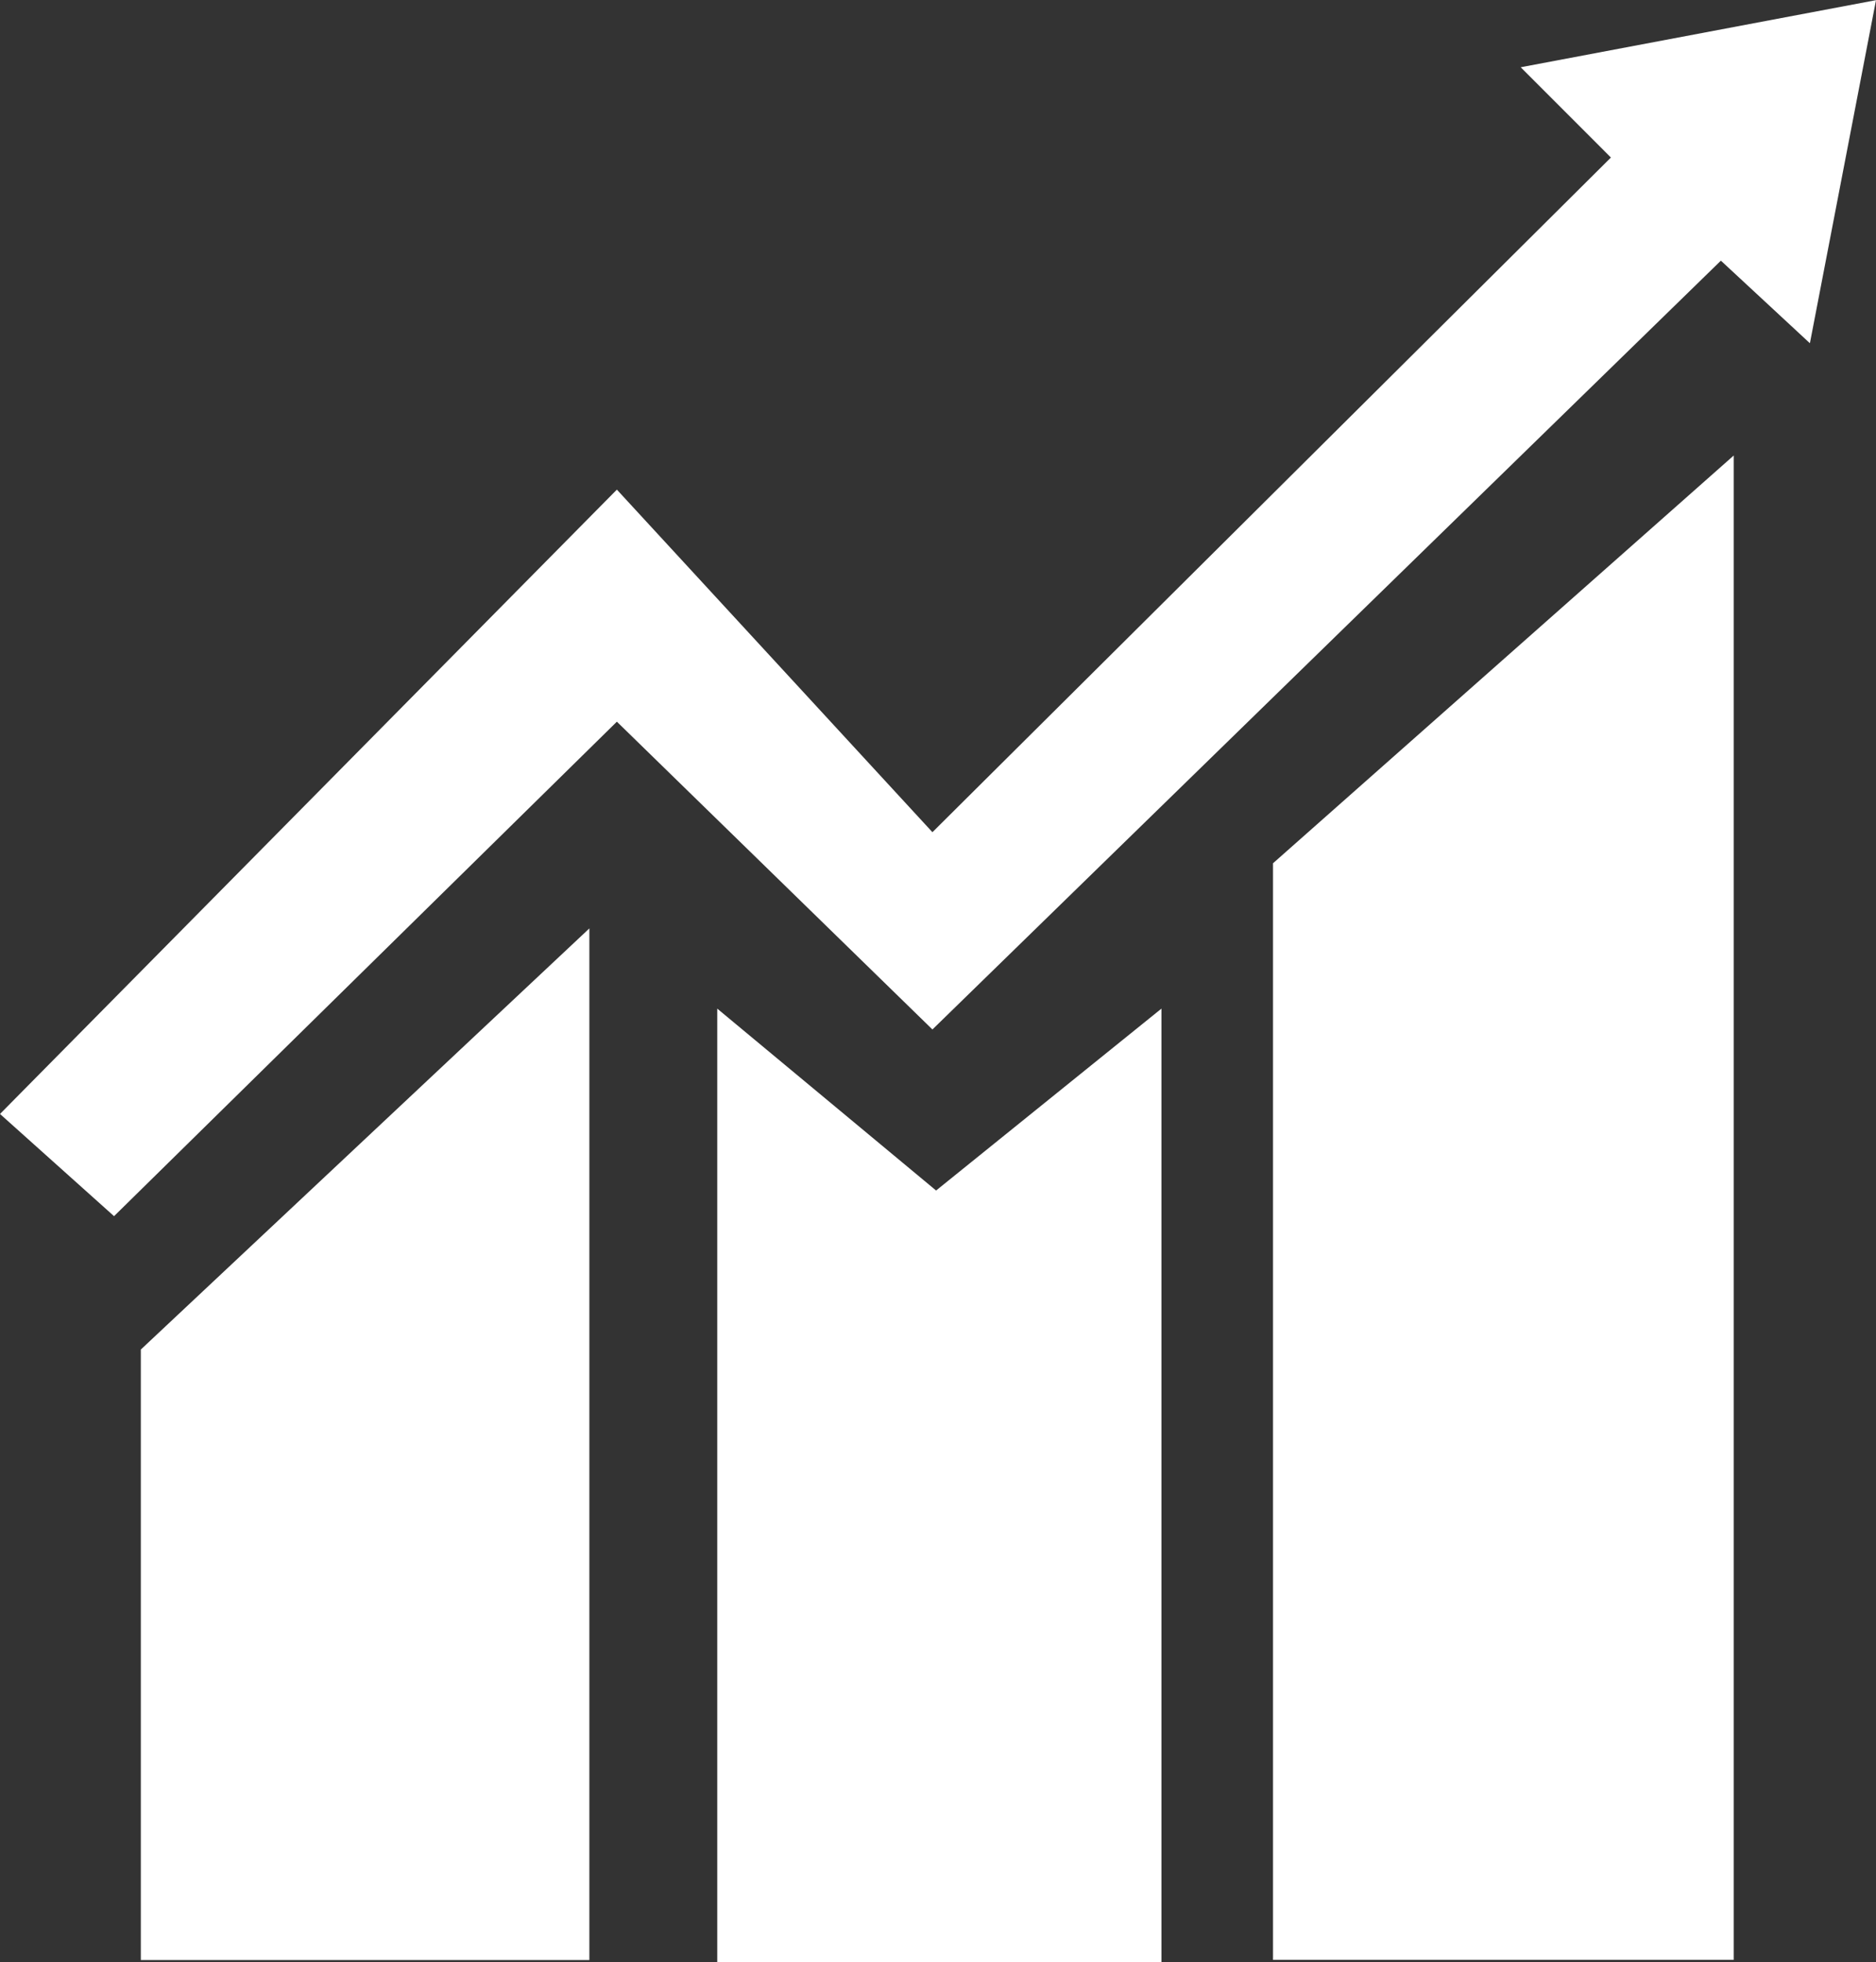 <svg xmlns="http://www.w3.org/2000/svg" width="36.354" height="38.019" viewBox="0 0 36.354 38.019">
  <rect x="0" y="0" width="36.354" height="38.019" fill="#333333" stroke="none"/>
  <g id="Grupo_35" data-name="Grupo 35" transform="translate(0 0)">
    <path id="Trazado_253" data-name="Trazado 253" d="M698.437,5331.022l8.692-8.159v19.987h-8.692Z" transform="translate(-695.708 -5304.876)" fill="#fff"/>
    <path id="Trazado_254" data-name="Trazado 254" d="M697.968,5331.058l8.928-7.9v29.145h-8.928Z" transform="translate(-673.299 -5314.333)" fill="#fff"/>
    <path id="Trazado_255" data-name="Trazado 255" d="M720.6,5325.948v18.478h8.608v-18.478l-4.367,3.524Z" transform="translate(-706.701 -5306.407)" fill="#fff"/>
    <path id="Trazado_256" data-name="Trazado 256" d="M693.022,5308.759l2.21,1.98,9.744-9.58,6.115,5.963,15.279-14.895,1.725,1.6,1.281-6.647-6.885,1.3,1.748,1.749L711.091,5303.3l-6.115-6.637Z" transform="translate(-693.022 -5287.177)" fill="#fff"/>
  </g>
</svg>
